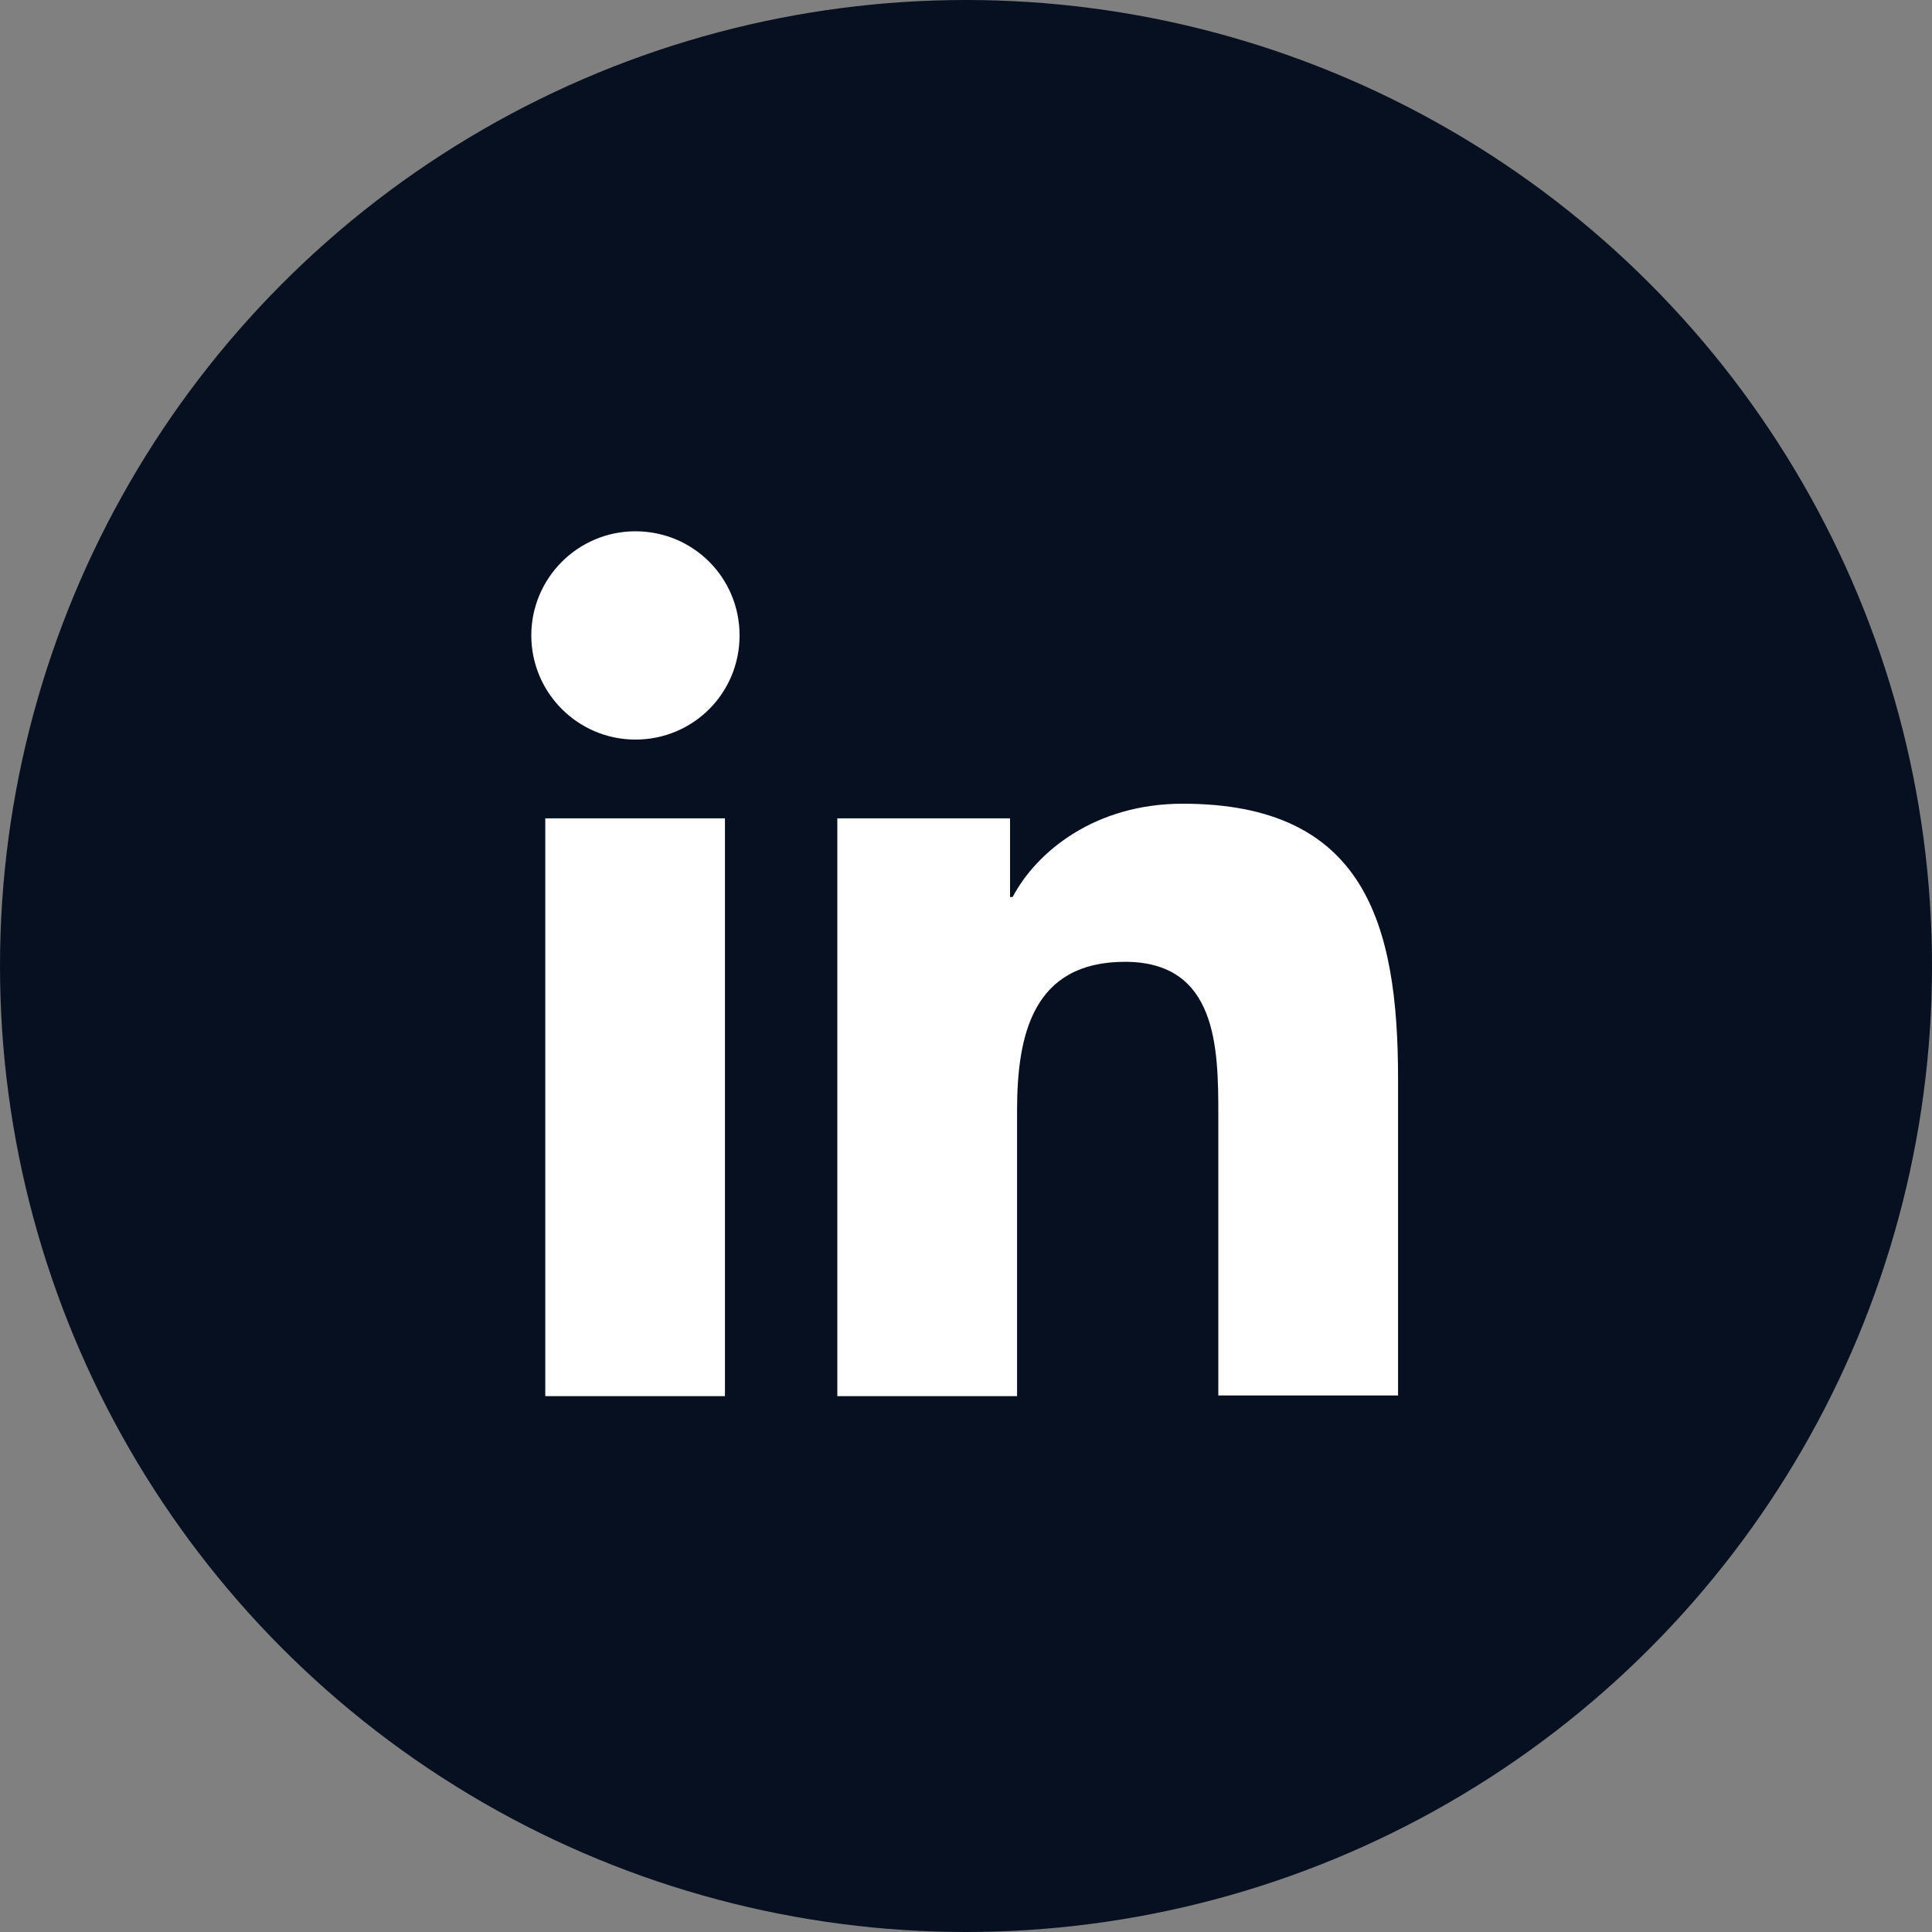 <svg width="30" height="30" viewBox="0 0 30 30" fill="none" xmlns="http://www.w3.org/2000/svg">
<rect x="0" y="0" width="30" height="30" fill="#808080" stroke="none"/>
<circle cx="15" cy="15" r="15" fill="#061021"/>
<path d="M8.467 12.707H11.257V21.679H8.467V12.707ZM9.867 8.25C10.764 8.25 11.484 8.97 11.484 9.867C11.484 10.764 10.764 11.484 9.867 11.484C8.97 11.484 8.25 10.754 8.25 9.867C8.25 8.98 8.97 8.25 9.867 8.25Z" fill="white"/>
<path d="M13.012 12.707H15.684V13.929H15.724C16.099 13.22 17.006 12.48 18.366 12.48C21.186 12.48 21.709 14.334 21.709 16.749V21.669H18.918V17.311C18.918 16.266 18.899 14.935 17.469 14.935C16.039 14.935 15.793 16.069 15.793 17.242V21.679H13.002V12.707H13.012Z" fill="white"/>
</svg>
